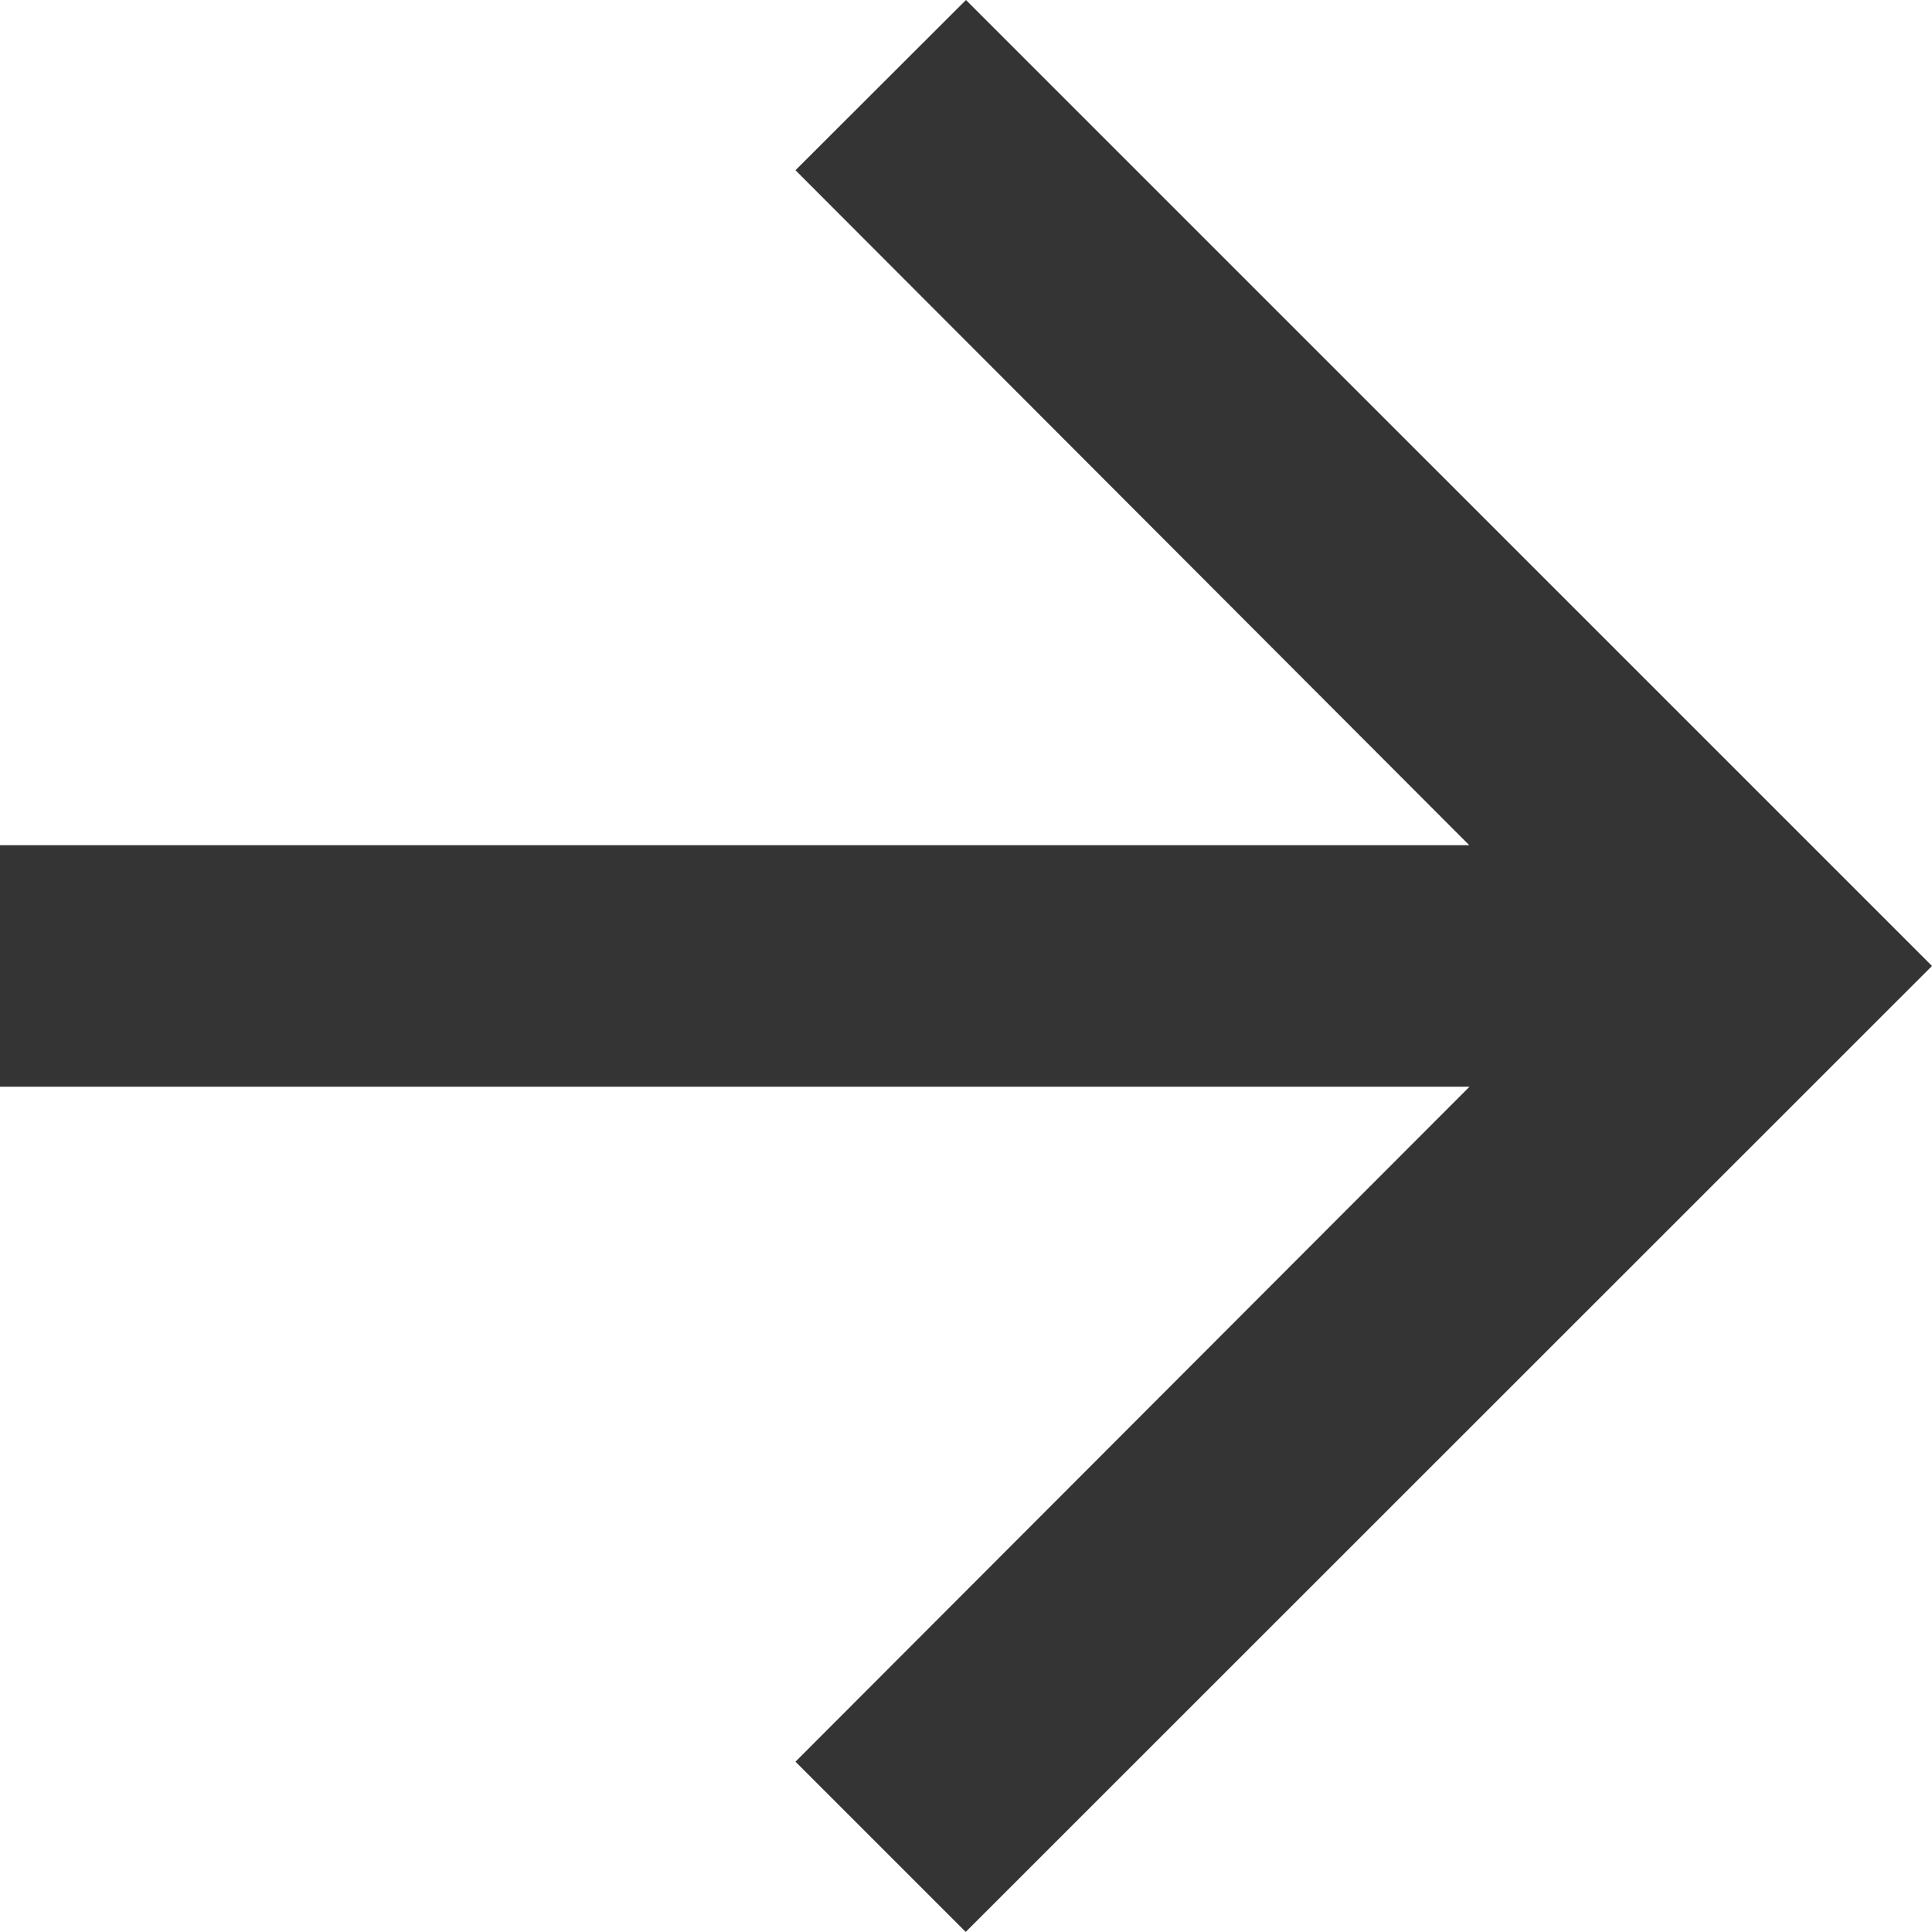 <svg xmlns="http://www.w3.org/2000/svg" width="24.287" height="24.287" viewBox="0 0 24.287 24.287">
  <path id="Icon_material-arrow-forward" data-name="Icon material-arrow-forward" d="M18.143,6,16,8.14l8.47,8.485H6v3.036H24.473L16,28.146l2.14,2.14L30.287,18.143Z" transform="translate(-6 -6)" fill="#343434"/>
</svg>
